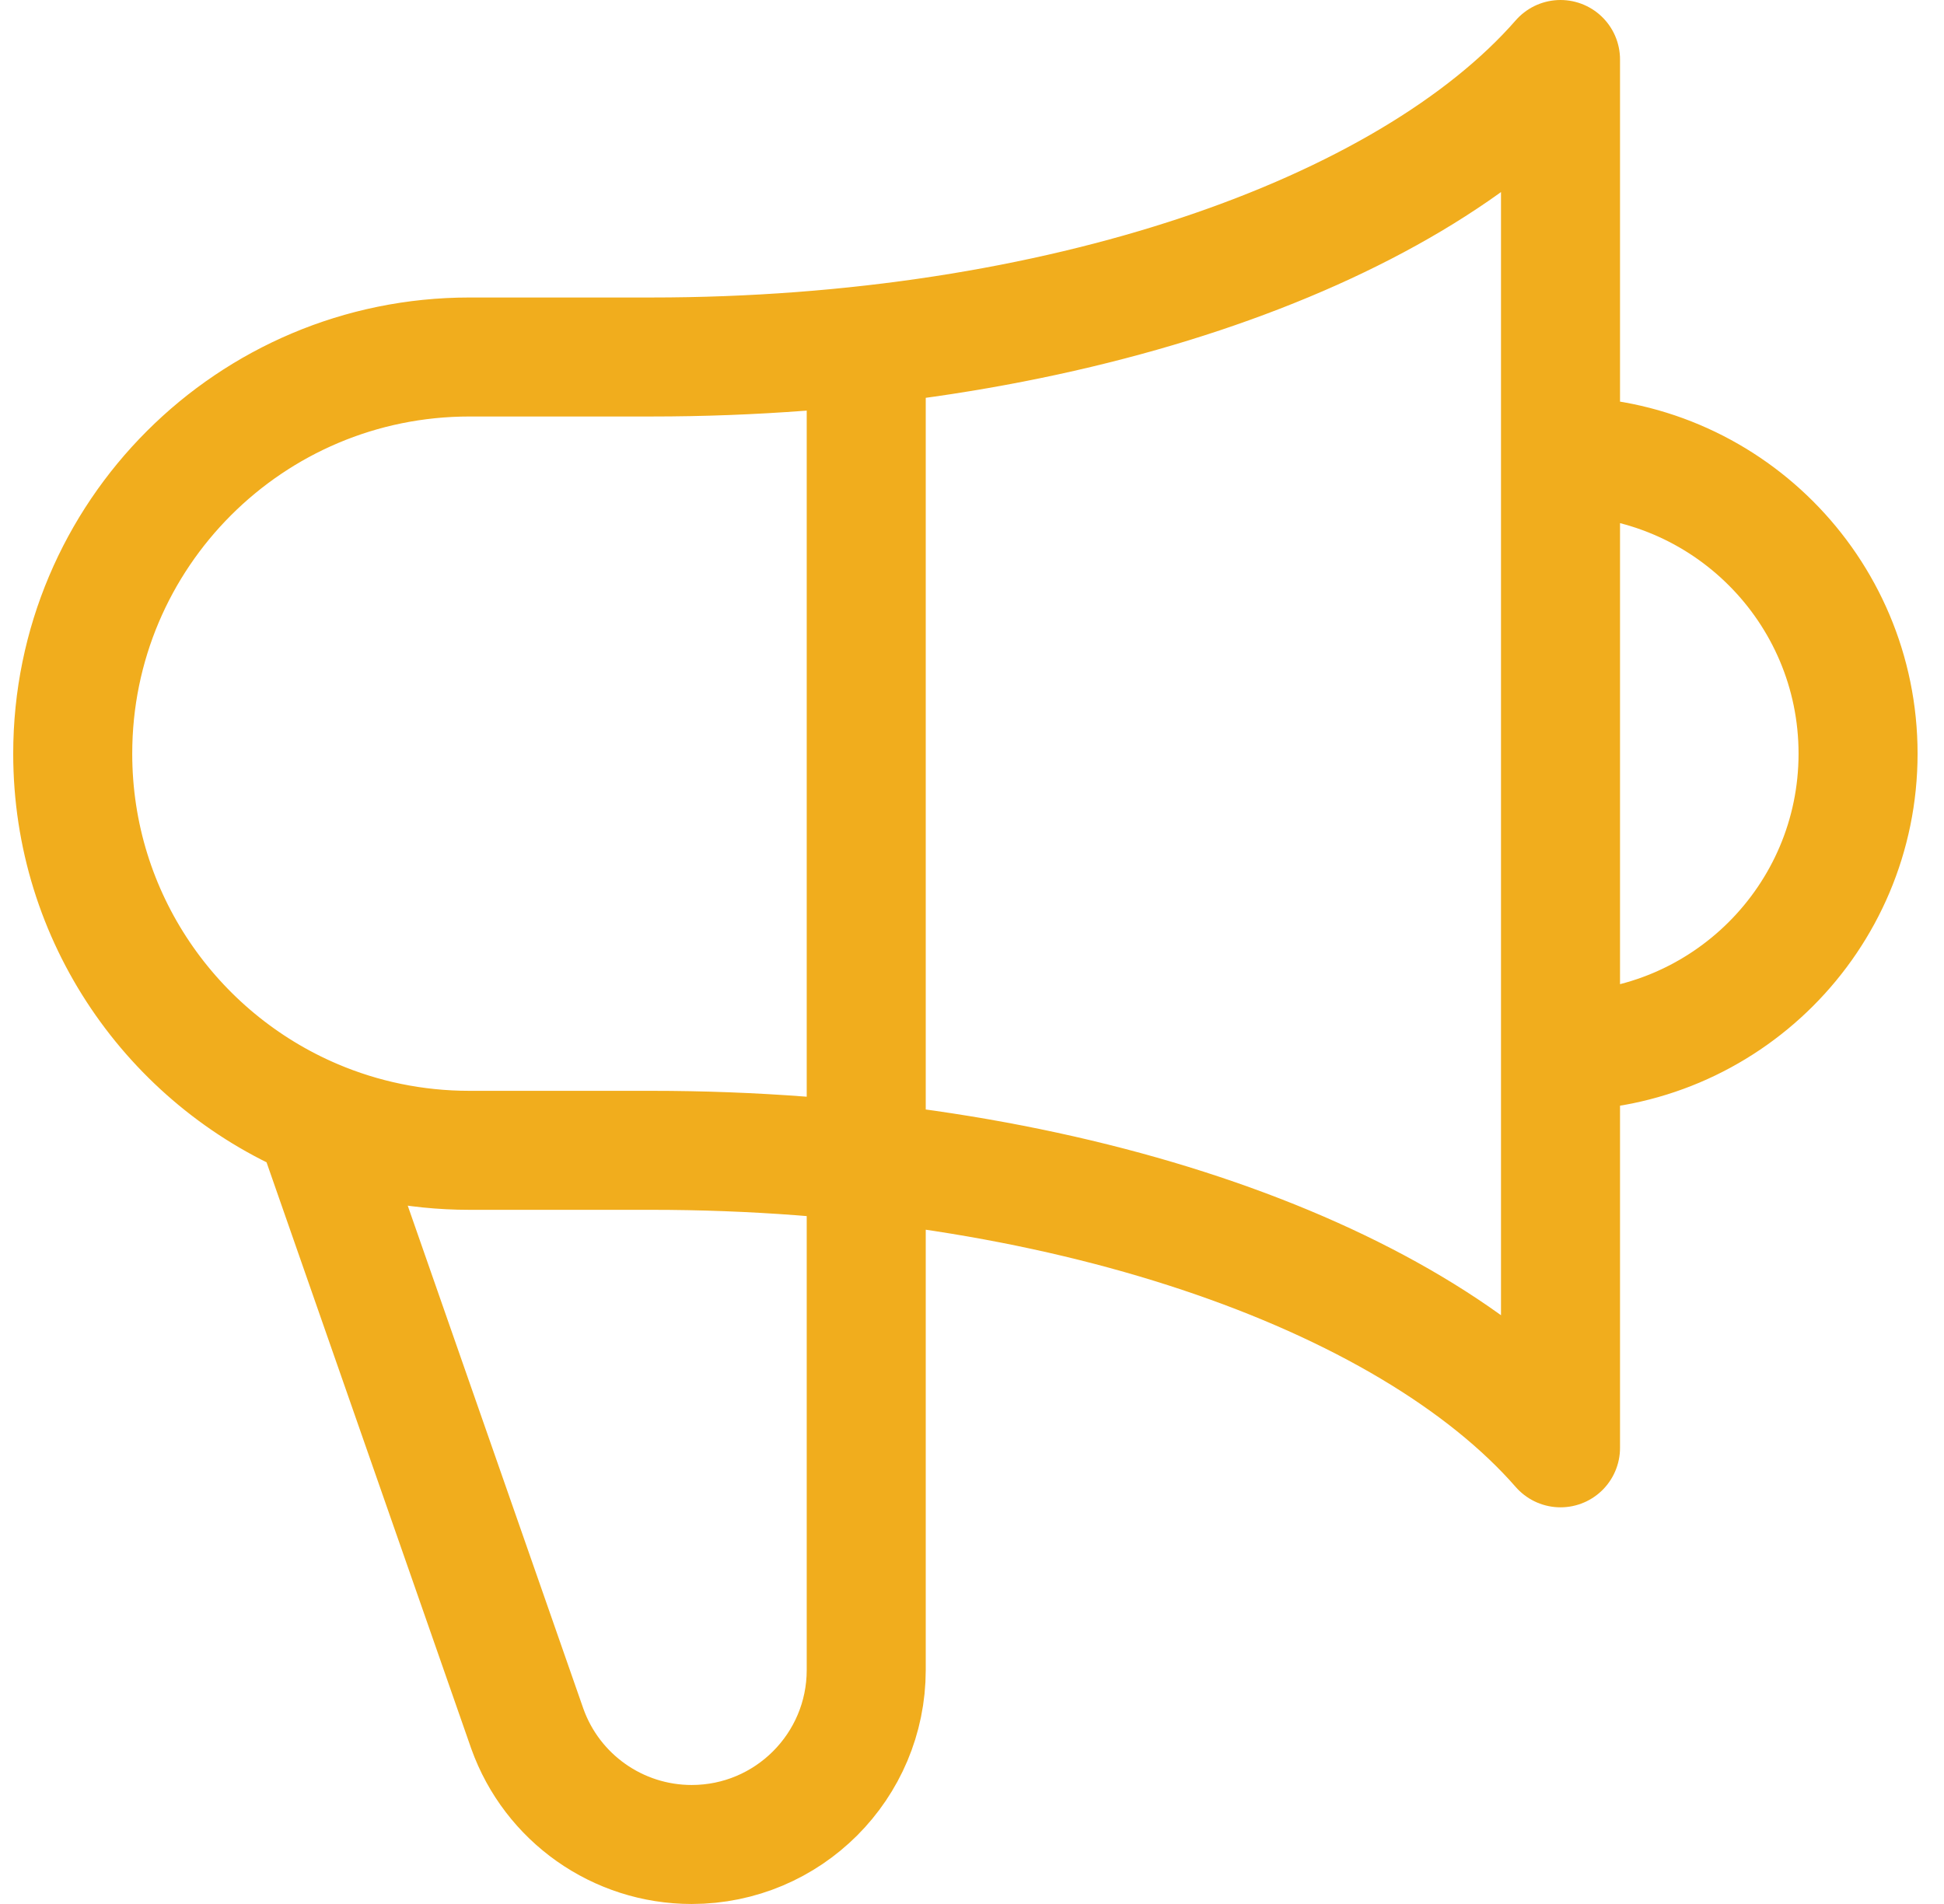<svg width="49" height="48" viewBox="0 0 49 48" fill="none" xmlns="http://www.w3.org/2000/svg">
<path d="M21.834 8.705V42.1C21.834 44.53 19.864 46.5 17.434 46.5C15.575 46.5 13.916 45.331 13.291 43.58L7.925 28.207M39.334 26.5C43.476 26.5 46.834 23.142 46.834 19C46.834 14.858 43.476 11.5 39.334 11.5M7.925 28.207C4.344 26.685 1.833 23.136 1.833 19C1.833 13.477 6.311 9 11.834 9H16.414C26.665 9 35.476 5.915 39.334 1.5L39.334 36.5C35.476 32.085 26.665 29 16.414 29L11.833 29C10.446 29 9.125 28.718 7.925 28.207Z" stroke="#F1AD1D" stroke-width="3" stroke-linecap="round" stroke-linejoin="round"/>
</svg>
